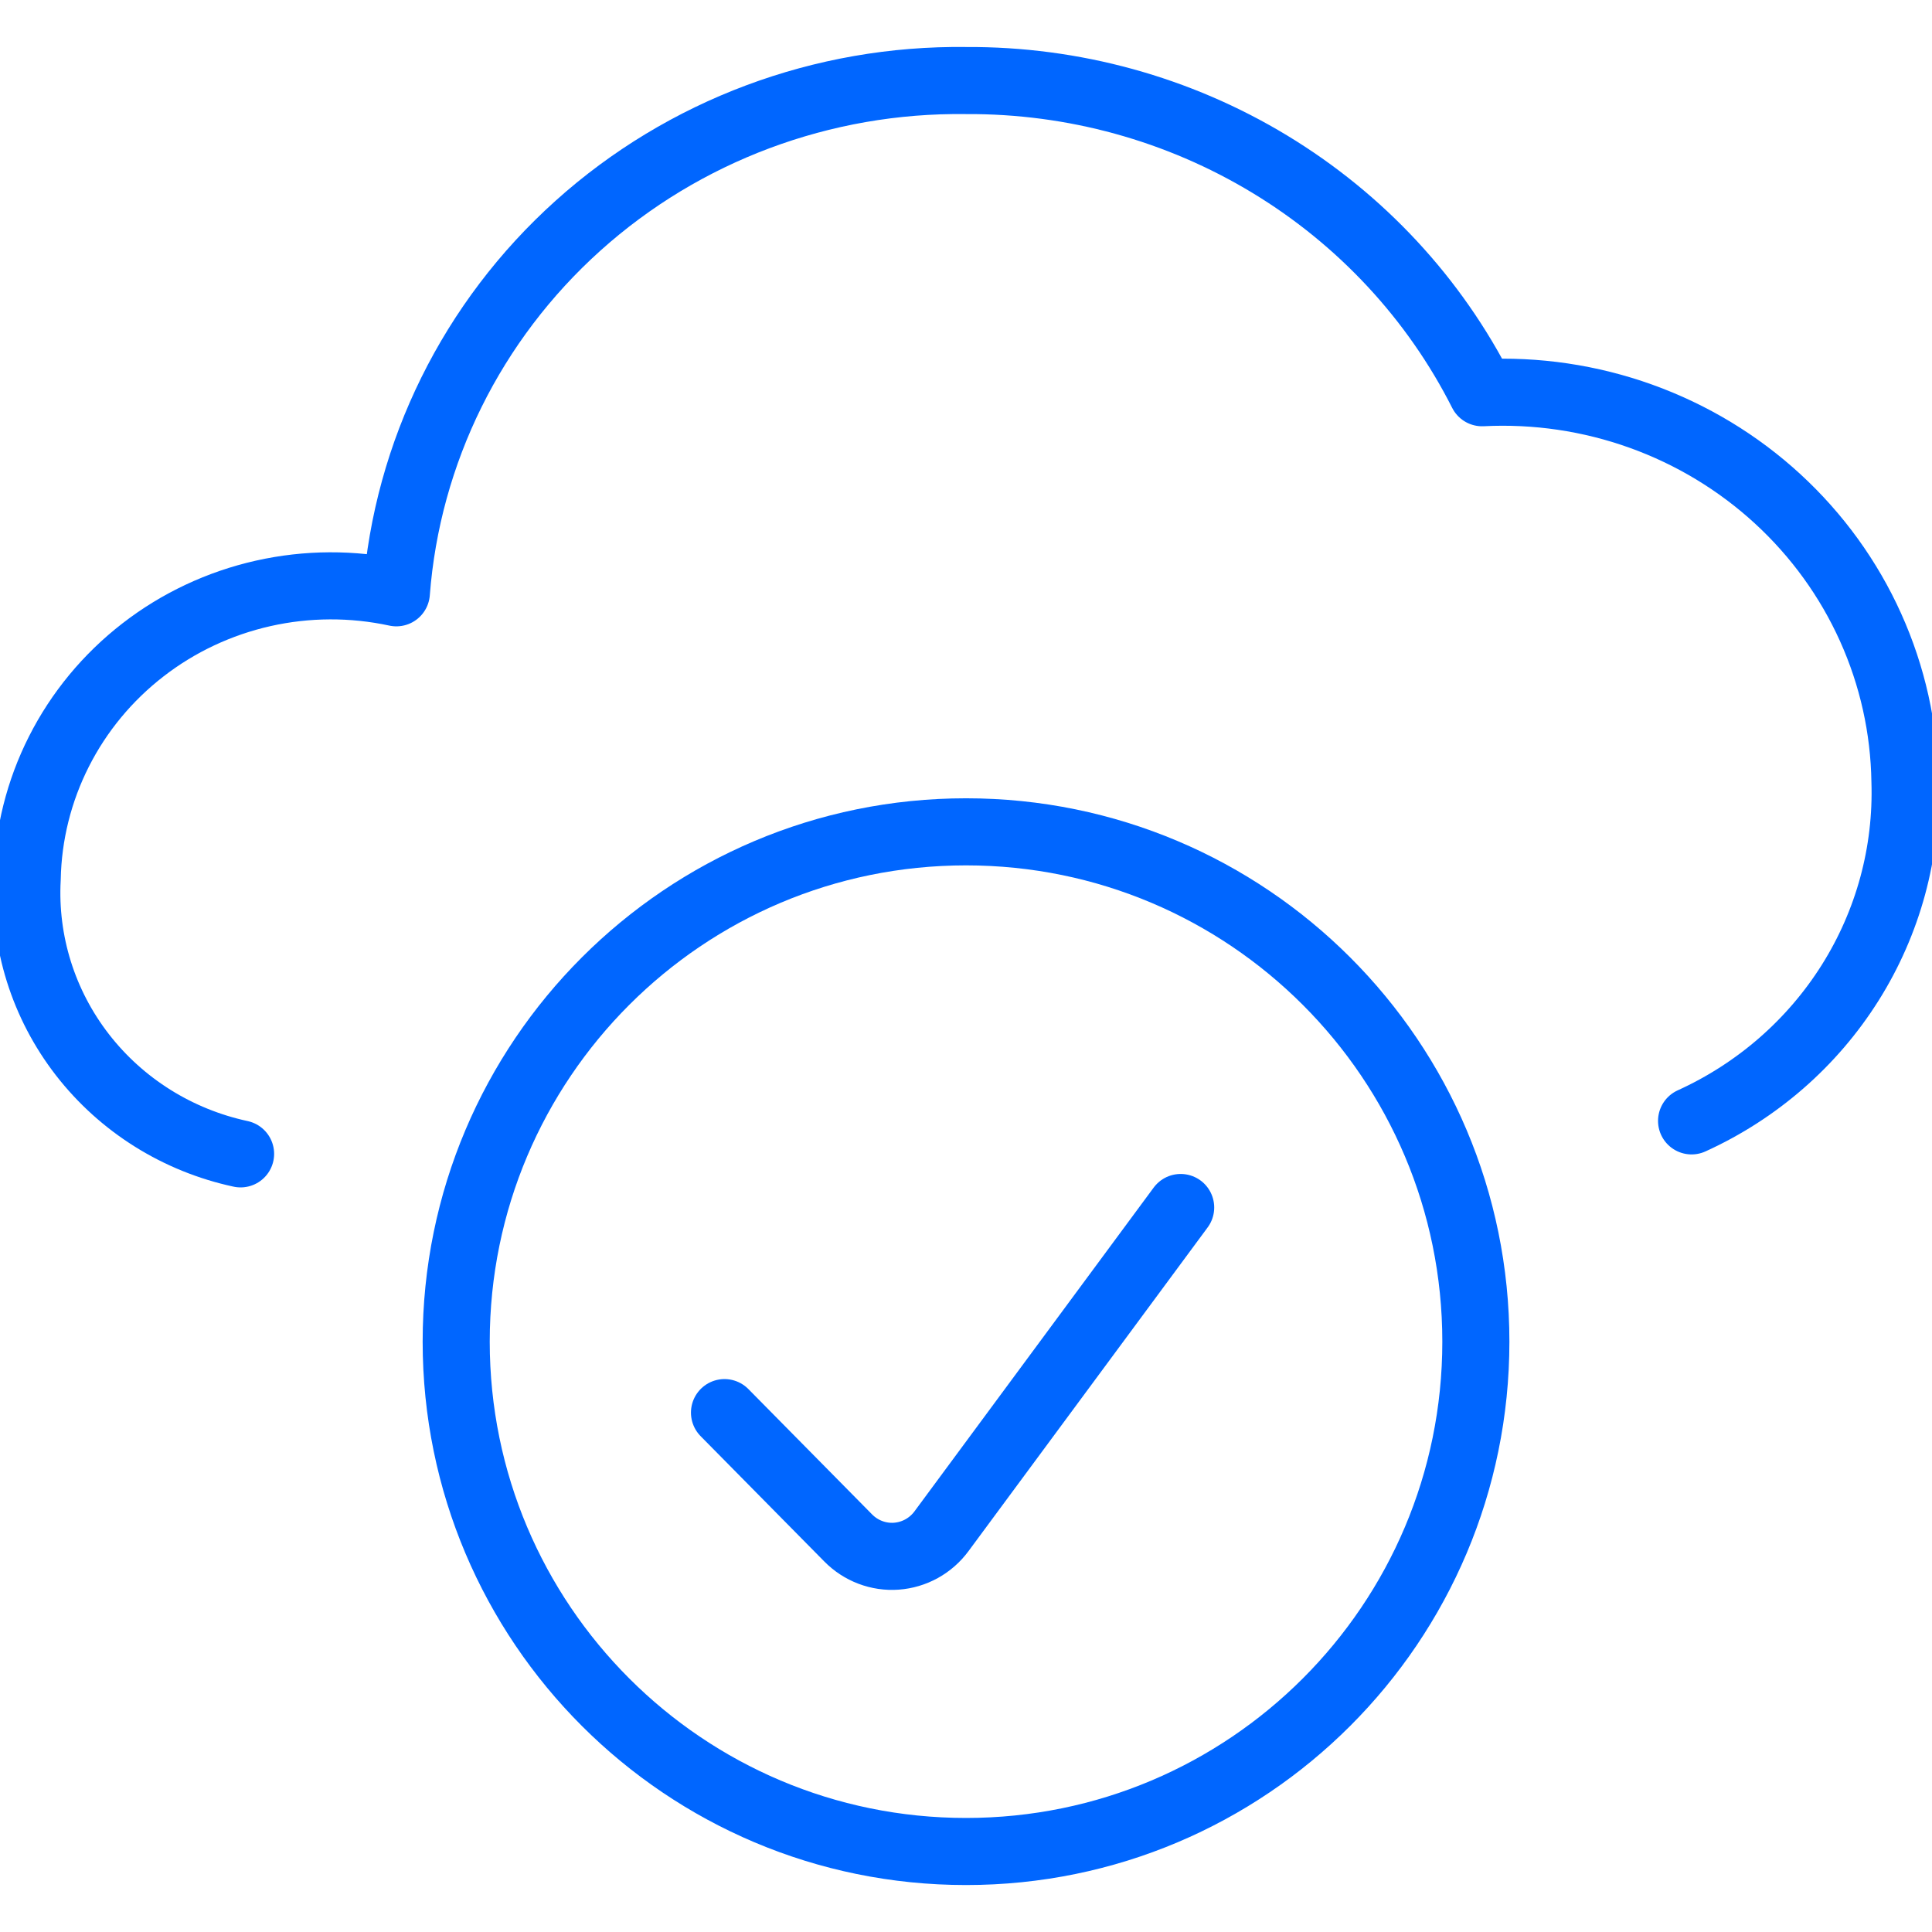 <svg fill="none" height="72" viewBox="0 0 72 72" width="72" xmlns="http://www.w3.org/2000/svg" xmlns:xlink="http://www.w3.org/1999/xlink"><clipPath id="a"><path d="m0 0h72v72h-72z"/></clipPath><g clip-path="url(#a)" stroke="#06f" stroke-linecap="round" stroke-linejoin="round" stroke-width="2.5"><path d="m63.04 41.772c2.443-1.11 4.499-2.902 5.913-5.151 1.414-2.25 2.123-4.858 2.039-7.501-.03-1.979-.465-3.931-1.281-5.741-.815-1.81-1.994-3.439-3.465-4.791s-3.204-2.399-5.096-3.078c-1.892-.679-3.904-.976-5.916-.874-1.776-3.513-4.52-6.465-7.92-8.522-3.4-2.057-7.319-3.135-11.311-3.112-5.348-.07-10.521 1.865-14.466 5.412-3.945 3.547-6.365 8.439-6.766 13.678-1.636-.353-3.332-.346-4.965.022-1.633.368-3.163 1.087-4.479 2.107-1.316 1.019-2.385 2.312-3.131 3.786-.746 1.474-1.15 3.092-1.182 4.738-.128 2.358.601 4.684 2.058 6.563 1.457 1.879 3.546 3.188 5.894 3.693"/><path d="m36.001 69c10.493 0 19-8.507 19-19s-8.507-19-19-19-19 8.507-19 19 8.507 19 19 19z"/><path d="m44 45-8.915 12.067c-.198.268-.451.489-.741.649-.29.16-.611.255-.94.279-.329.024-.66-.025-.969-.142-.309-.117-.59-.3-.824-.537l-4.611-4.672"/></g></svg>
